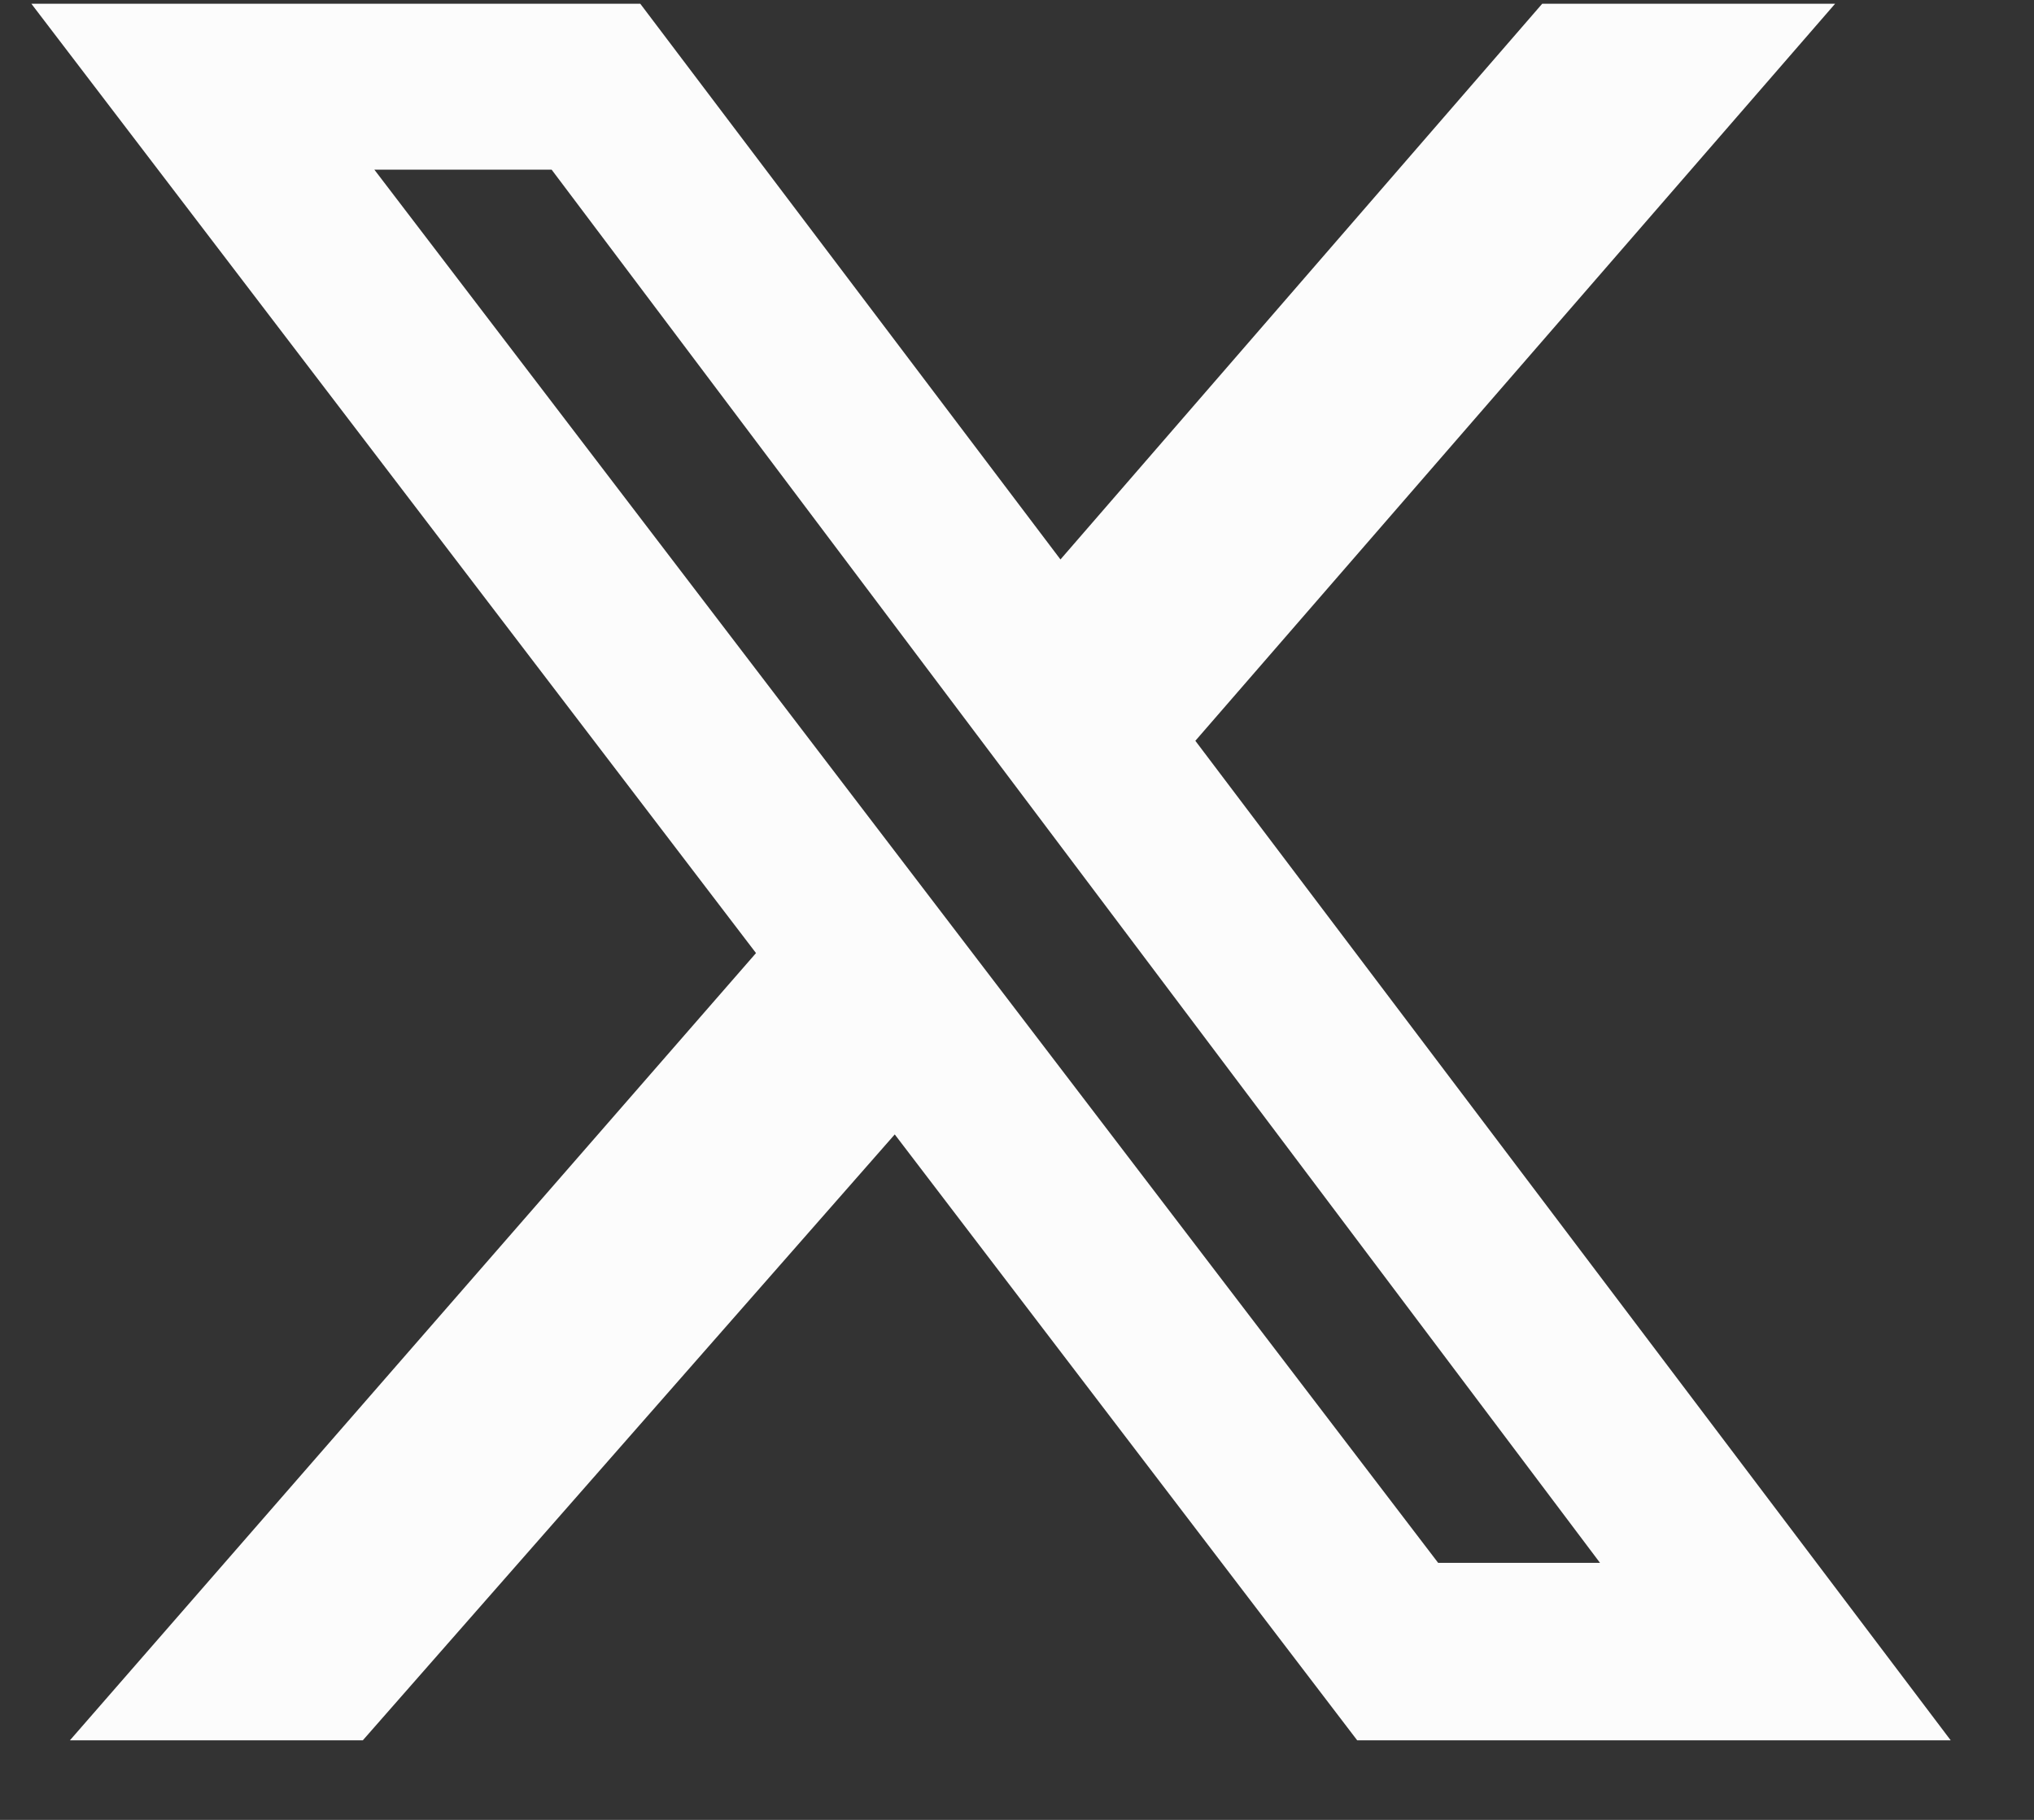 <svg width="19" height="17" viewBox="0 0 19 17" fill="none" xmlns="http://www.w3.org/2000/svg">
<rect x="0" y="0" width="19" height="17" fill="#333333" stroke="none"/>
<g clip-path="url(#clip0_363_4015)">
<path d="M14.406 0.035H17.142L11.166 6.92L18.222 16.257H12.678L8.358 10.597L3.389 16.257H0.653L7.062 8.903L0.293 0.035H5.981L9.906 5.226L14.406 0.035ZM13.434 14.599H14.946L5.153 1.585H3.497L13.434 14.599Z" fill="#FCFCFC"/>
</g>
<defs>
<clipPath id="clip0_363_4015">
<rect width="17.929" height="16.222" fill="white" transform="translate(0.293 0.035)"/>
</clipPath>
</defs>
</svg>
